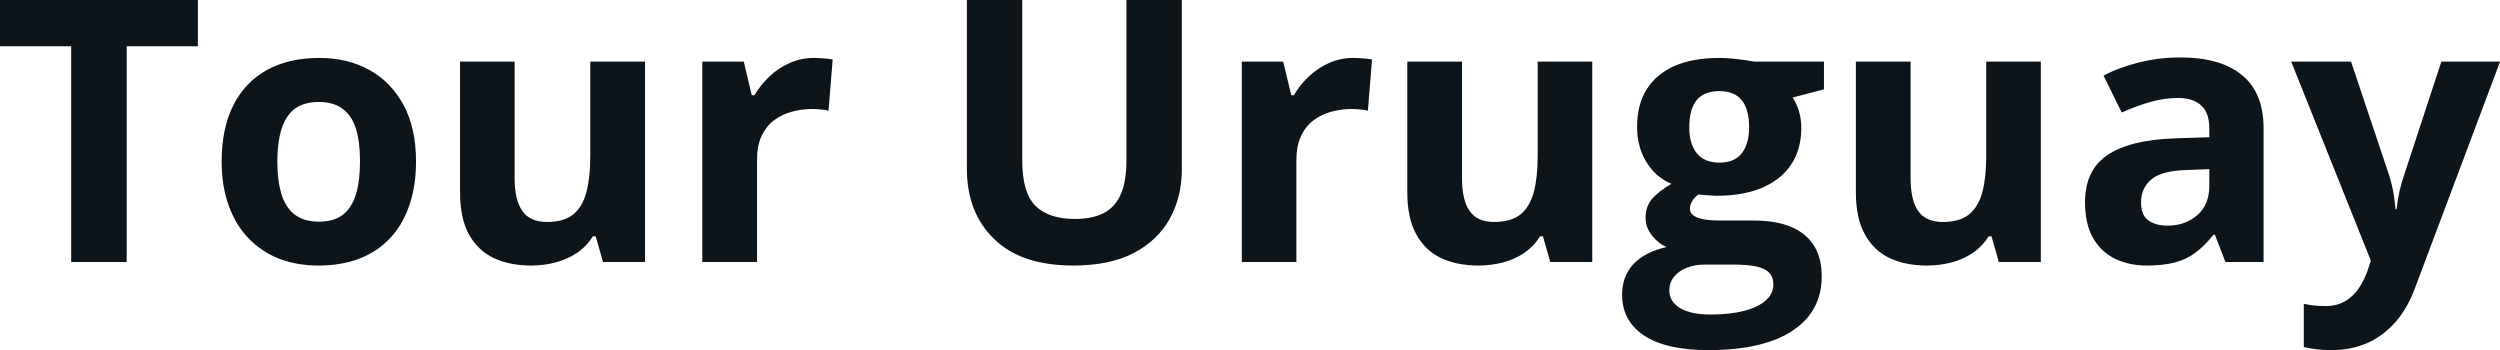 <svg fill="#0d141a" viewBox="0 0 156.665 21.944" height="100%" width="100%" xmlns="http://www.w3.org/2000/svg"><path preserveAspectRatio="none" d="M7.94 2.90L7.94 16.42L4.46 16.42L4.46 2.90L0 2.90L0 0L12.40 0L12.40 2.90L7.94 2.90ZM26.07 10.12L26.07 10.12Q26.07 11.69 25.64 12.90Q25.22 14.12 24.42 14.95Q23.62 15.79 22.49 16.22Q21.36 16.64 19.95 16.64L19.95 16.64Q18.62 16.64 17.51 16.22Q16.41 15.79 15.59 14.95Q14.78 14.12 14.34 12.90Q13.89 11.69 13.89 10.12L13.89 10.12Q13.89 8.03 14.63 6.58Q15.37 5.13 16.74 4.38Q18.11 3.63 20.01 3.63L20.01 3.63Q21.78 3.63 23.14 4.38Q24.50 5.13 25.29 6.58Q26.07 8.03 26.07 10.12ZM17.38 10.12L17.38 10.12Q17.38 11.35 17.65 12.20Q17.92 13.04 18.50 13.47Q19.07 13.89 19.99 13.89L19.99 13.89Q20.90 13.89 21.47 13.47Q22.03 13.04 22.30 12.20Q22.56 11.35 22.56 10.12L22.56 10.12Q22.56 8.87 22.30 8.05Q22.03 7.22 21.46 6.81Q20.89 6.39 19.97 6.39L19.97 6.39Q18.61 6.39 18.00 7.32Q17.38 8.25 17.38 10.12ZM36.99 3.86L40.42 3.86L40.42 16.42L37.79 16.42L37.33 14.81L37.15 14.81Q36.75 15.45 36.14 15.86Q35.53 16.26 34.80 16.45Q34.07 16.64 33.29 16.64L33.29 16.64Q31.94 16.64 30.94 16.17Q29.94 15.69 29.38 14.68Q28.83 13.67 28.83 12.05L28.83 12.05L28.83 3.86L32.25 3.86L32.25 11.20Q32.25 12.54 32.74 13.23Q33.22 13.91 34.28 13.91L34.28 13.91Q35.32 13.91 35.92 13.44Q36.51 12.96 36.75 12.03Q36.99 11.11 36.99 9.77L36.99 9.77L36.99 3.86ZM51.02 3.63L51.02 3.63Q51.28 3.63 51.62 3.66Q51.96 3.68 52.18 3.73L52.18 3.73L51.92 6.94Q51.75 6.88 51.44 6.86Q51.13 6.83 50.91 6.83L50.91 6.83Q50.25 6.83 49.62 7.00Q49.00 7.17 48.50 7.54Q48.01 7.92 47.72 8.53Q47.44 9.14 47.44 10.03L47.44 10.03L47.44 16.42L44.01 16.42L44.01 3.86L46.61 3.86L47.11 5.97L47.28 5.97Q47.65 5.33 48.21 4.80Q48.76 4.27 49.48 3.95Q50.19 3.63 51.02 3.63ZM70.59 0L74.06 0L74.06 10.62Q74.06 12.32 73.32 13.68Q72.57 15.05 71.06 15.85Q69.55 16.64 67.26 16.64L67.26 16.64Q64.00 16.64 62.30 14.98Q60.59 13.32 60.59 10.58L60.59 10.58L60.59 0L64.06 0L64.06 10.05Q64.06 12.08 64.89 12.90Q65.72 13.72 67.35 13.72L67.35 13.72Q68.49 13.72 69.21 13.33Q69.92 12.94 70.26 12.12Q70.59 11.30 70.59 10.03L70.59 10.03L70.59 0ZM84.82 3.63L84.82 3.63Q85.08 3.63 85.42 3.66Q85.77 3.68 85.98 3.73L85.98 3.73L85.72 6.94Q85.55 6.88 85.24 6.86Q84.94 6.83 84.71 6.83L84.71 6.83Q84.05 6.83 83.43 7.00Q82.80 7.17 82.31 7.54Q81.81 7.92 81.53 8.53Q81.24 9.14 81.24 10.03L81.24 10.03L81.24 16.42L77.82 16.42L77.82 3.86L80.41 3.86L80.92 5.97L81.08 5.97Q81.45 5.33 82.01 4.80Q82.57 4.27 83.28 3.95Q83.99 3.63 84.82 3.63ZM96.36 3.86L99.78 3.86L99.78 16.42L97.15 16.42L96.69 14.81L96.51 14.81Q96.11 15.45 95.50 15.86Q94.90 16.26 94.17 16.45Q93.44 16.64 92.65 16.64L92.65 16.64Q91.30 16.64 90.30 16.17Q89.30 15.69 88.75 14.68Q88.19 13.67 88.19 12.05L88.19 12.05L88.19 3.86L91.62 3.86L91.62 11.20Q91.62 12.54 92.10 13.23Q92.58 13.91 93.64 13.91L93.64 13.91Q94.68 13.91 95.28 13.44Q95.87 12.96 96.12 12.03Q96.36 11.11 96.36 9.77L96.36 9.77L96.36 3.86ZM107.05 21.94L107.05 21.94Q104.42 21.94 103.03 21.03Q101.65 20.11 101.65 18.46L101.65 18.46Q101.65 17.33 102.35 16.56Q103.06 15.80 104.43 15.48L104.43 15.48Q103.90 15.25 103.51 14.74Q103.12 14.23 103.12 13.66L103.12 13.66Q103.12 12.94 103.53 12.46Q103.95 11.98 104.74 11.52L104.74 11.52Q103.75 11.10 103.17 10.15Q102.59 9.21 102.59 7.93L102.59 7.93Q102.59 6.56 103.19 5.60Q103.79 4.64 104.94 4.13Q106.09 3.63 107.75 3.63L107.75 3.63Q108.09 3.63 108.55 3.67Q109.01 3.72 109.40 3.77Q109.79 3.83 109.92 3.86L109.92 3.86L114.30 3.86L114.30 5.60L112.34 6.11Q112.61 6.52 112.74 7.00Q112.88 7.47 112.88 8.00L112.88 8.00Q112.88 10.02 111.47 11.15Q110.06 12.27 107.55 12.27L107.55 12.27Q106.96 12.24 106.43 12.19L106.43 12.19Q106.17 12.39 106.04 12.61Q105.90 12.84 105.90 13.08L105.90 13.08Q105.90 13.33 106.11 13.49Q106.32 13.66 106.74 13.74Q107.16 13.82 107.79 13.82L107.79 13.82L109.92 13.82Q111.99 13.82 113.07 14.71Q114.16 15.60 114.16 17.32L114.16 17.32Q114.16 19.52 112.32 20.73Q110.49 21.94 107.05 21.94ZM107.19 19.71L107.19 19.71Q108.42 19.71 109.30 19.48Q110.18 19.25 110.65 18.83Q111.13 18.41 111.13 17.82L111.13 17.82Q111.13 17.35 110.85 17.08Q110.58 16.80 110.02 16.69Q109.46 16.58 108.60 16.58L108.60 16.58L106.82 16.58Q106.20 16.58 105.70 16.78Q105.20 16.98 104.90 17.35Q104.61 17.71 104.61 18.19L104.61 18.19Q104.61 18.90 105.29 19.31Q105.97 19.71 107.19 19.71ZM107.75 10.19L107.75 10.19Q108.71 10.19 109.16 9.59Q109.61 9.00 109.61 7.97L109.61 7.97Q109.61 6.84 109.14 6.27Q108.68 5.71 107.75 5.71L107.75 5.71Q106.80 5.71 106.33 6.27Q105.86 6.84 105.86 7.97L105.86 7.97Q105.86 9.00 106.32 9.59Q106.79 10.19 107.75 10.19ZM124.47 3.86L127.89 3.86L127.89 16.42L125.26 16.42L124.80 14.81L124.62 14.81Q124.22 15.45 123.61 15.86Q123.01 16.26 122.28 16.45Q121.55 16.64 120.76 16.64L120.76 16.64Q119.41 16.64 118.41 16.17Q117.41 15.69 116.86 14.68Q116.30 13.67 116.30 12.05L116.30 12.05L116.30 3.86L119.73 3.86L119.73 11.20Q119.73 12.54 120.21 13.23Q120.69 13.91 121.75 13.91L121.75 13.91Q122.79 13.91 123.39 13.44Q123.98 12.96 124.23 12.03Q124.47 11.11 124.47 9.77L124.47 9.77L124.47 3.86ZM136.63 3.60L136.63 3.60Q139.16 3.60 140.50 4.71Q141.85 5.81 141.85 8.05L141.85 8.05L141.85 16.42L139.46 16.42L138.80 14.71L138.71 14.71Q138.17 15.39 137.61 15.81Q137.05 16.24 136.32 16.44Q135.59 16.64 134.54 16.64L134.54 16.64Q133.43 16.64 132.55 16.22Q131.67 15.79 131.16 14.91Q130.66 14.03 130.66 12.67L130.66 12.67Q130.66 10.67 132.06 9.72Q133.46 8.77 136.27 8.67L136.27 8.67L138.45 8.60L138.45 8.05Q138.45 7.06 137.93 6.60Q137.42 6.14 136.50 6.14L136.50 6.14Q135.59 6.14 134.71 6.40Q133.83 6.66 132.96 7.05L132.96 7.05L131.82 4.74Q132.82 4.21 134.06 3.91Q135.30 3.60 136.63 3.60ZM138.45 11.63L138.45 10.60L137.12 10.65Q135.46 10.69 134.82 11.24Q134.17 11.79 134.17 12.69L134.17 12.69Q134.17 13.48 134.63 13.81Q135.09 14.14 135.83 14.14L135.83 14.14Q136.93 14.14 137.69 13.49Q138.45 12.84 138.45 11.63L138.45 11.63ZM148.57 16.33L143.58 3.86L147.33 3.86L149.70 10.93Q149.81 11.26 149.89 11.61Q149.97 11.96 150.03 12.33Q150.08 12.70 150.12 13.11L150.12 13.11L150.19 13.11Q150.25 12.50 150.37 11.97Q150.49 11.44 150.67 10.93L150.67 10.93L152.99 3.86L156.67 3.86L151.35 18.02Q150.87 19.33 150.10 20.20Q149.32 21.07 148.32 21.51Q147.31 21.94 146.11 21.94L146.11 21.94Q145.52 21.94 145.10 21.88Q144.67 21.82 144.37 21.75L144.37 21.75L144.37 19.04Q144.60 19.09 144.96 19.14Q145.32 19.18 145.72 19.18L145.72 19.18Q146.43 19.18 146.95 18.88Q147.47 18.58 147.82 18.06Q148.16 17.55 148.37 16.95L148.37 16.95L148.57 16.33Z"></path></svg>